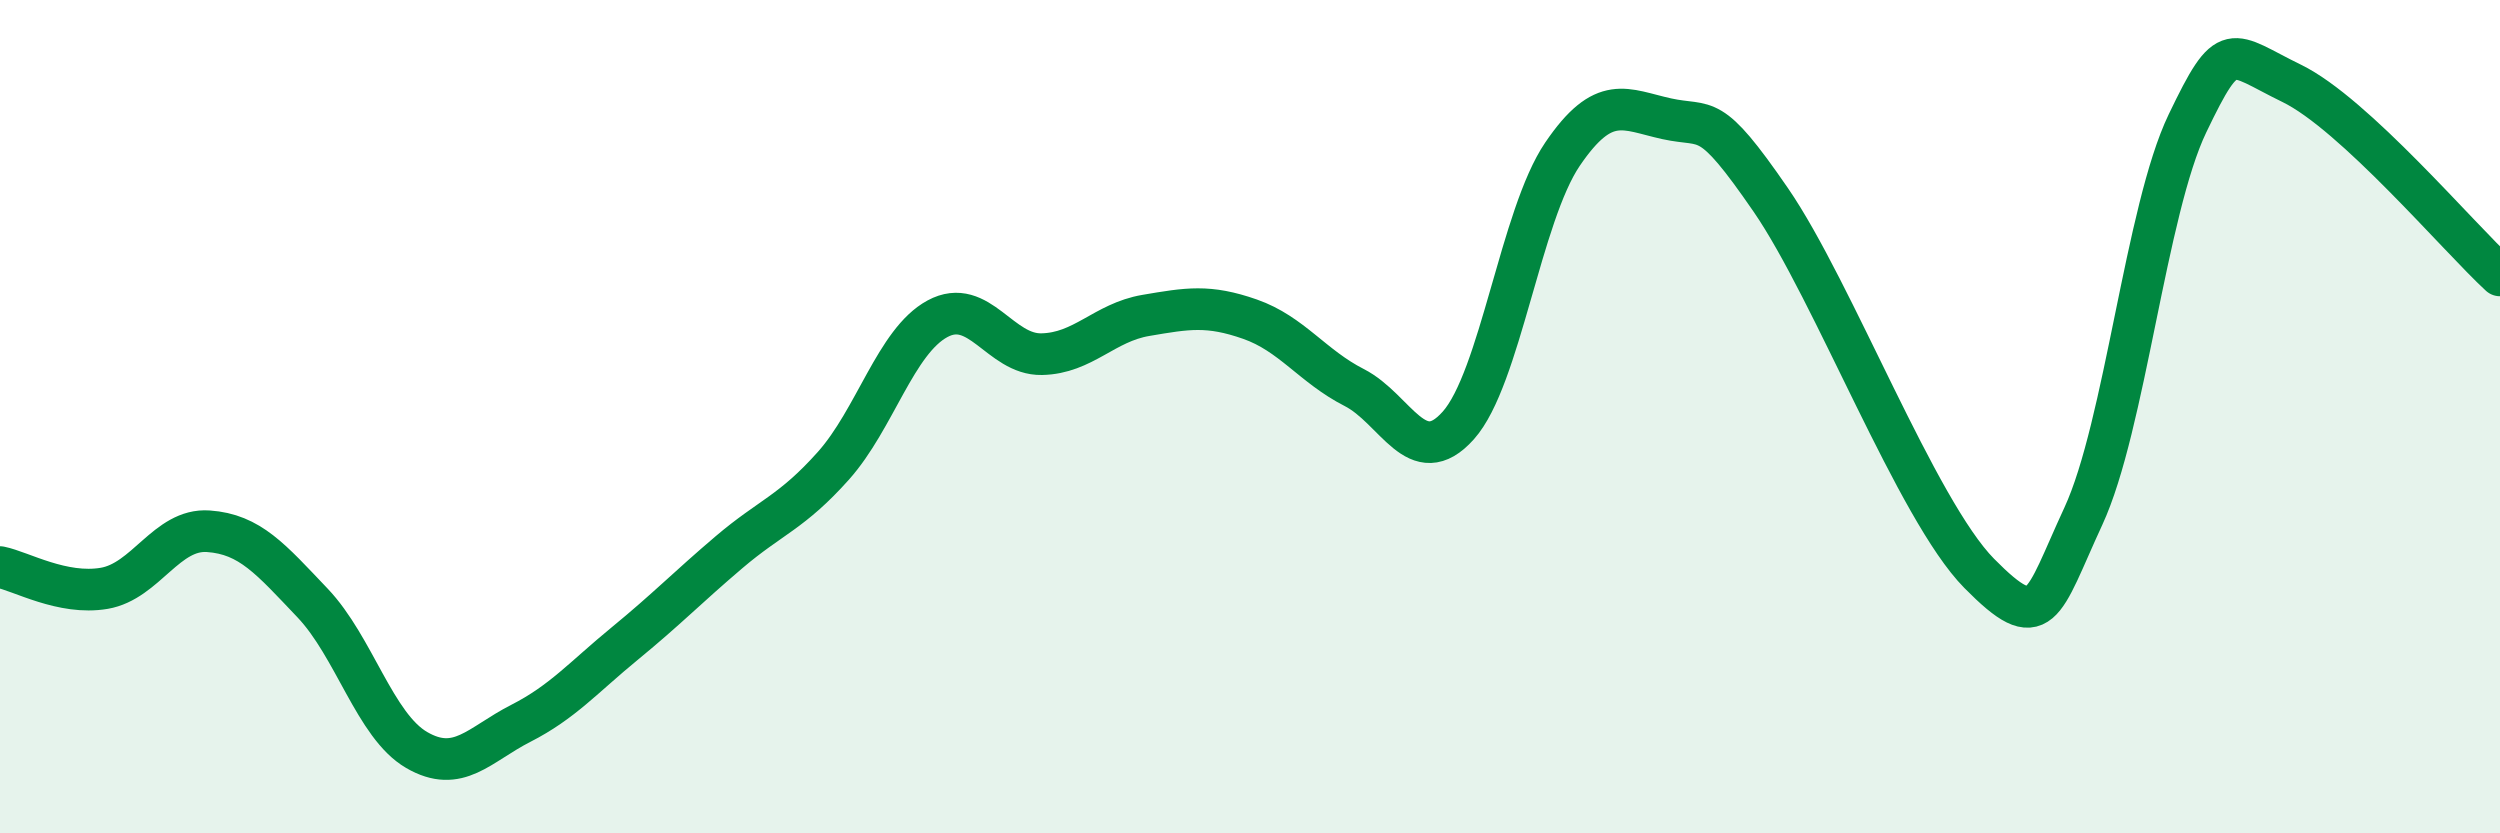 
    <svg width="60" height="20" viewBox="0 0 60 20" xmlns="http://www.w3.org/2000/svg">
      <path
        d="M 0,13.61 C 0.5,13.71 1.5,14.29 2.5,14.12 C 3.5,13.95 4,12.68 5,12.75 C 6,12.82 6.5,13.42 7.5,14.47 C 8.5,15.52 9,17.42 10,18 C 11,18.58 11.5,17.87 12.5,17.36 C 13.5,16.85 14,16.26 15,15.44 C 16,14.62 16.5,14.1 17.5,13.25 C 18.5,12.4 19,12.3 20,11.18 C 21,10.06 21.5,8.19 22.5,7.65 C 23.5,7.11 24,8.52 25,8.5 C 26,8.48 26.5,7.74 27.5,7.57 C 28.5,7.4 29,7.31 30,7.66 C 31,8.01 31.5,8.79 32.5,9.3 C 33.5,9.81 34,11.33 35,10.21 C 36,9.09 36.5,5.17 37.5,3.7 C 38.5,2.23 39,2.63 40,2.85 C 41,3.07 41,2.62 42.5,4.8 C 44,6.98 46,12.24 47.5,13.76 C 49,15.28 49,14.55 50,12.39 C 51,10.23 51.5,5.04 52.5,2.96 C 53.5,0.88 53.5,1.27 55,2 C 56.5,2.73 59,5.69 60,6.61L60 20L0 20Z"
        fill="#008740"
        opacity="0.1"
        stroke-linecap="round"
        stroke-linejoin="round"
      />
      <path
        d="M 0,13.61 C 0.5,13.71 1.5,14.29 2.5,14.12 C 3.5,13.95 4,12.68 5,12.75 C 6,12.82 6.5,13.42 7.5,14.47 C 8.5,15.52 9,17.42 10,18 C 11,18.58 11.5,17.87 12.5,17.36 C 13.5,16.85 14,16.26 15,15.44 C 16,14.62 16.5,14.1 17.5,13.25 C 18.5,12.4 19,12.3 20,11.18 C 21,10.06 21.5,8.19 22.5,7.65 C 23.5,7.11 24,8.52 25,8.5 C 26,8.48 26.5,7.74 27.5,7.57 C 28.5,7.4 29,7.31 30,7.66 C 31,8.01 31.5,8.79 32.5,9.3 C 33.5,9.81 34,11.33 35,10.21 C 36,9.09 36.5,5.17 37.5,3.7 C 38.5,2.23 39,2.63 40,2.85 C 41,3.07 41,2.62 42.5,4.8 C 44,6.98 46,12.24 47.5,13.76 C 49,15.28 49,14.55 50,12.39 C 51,10.23 51.5,5.04 52.5,2.96 C 53.5,0.88 53.5,1.27 55,2 C 56.5,2.73 59,5.69 60,6.61"
        stroke="#008740"
        stroke-width="1"
        fill="none"
        stroke-linecap="round"
        stroke-linejoin="round"
      />
    </svg>
  